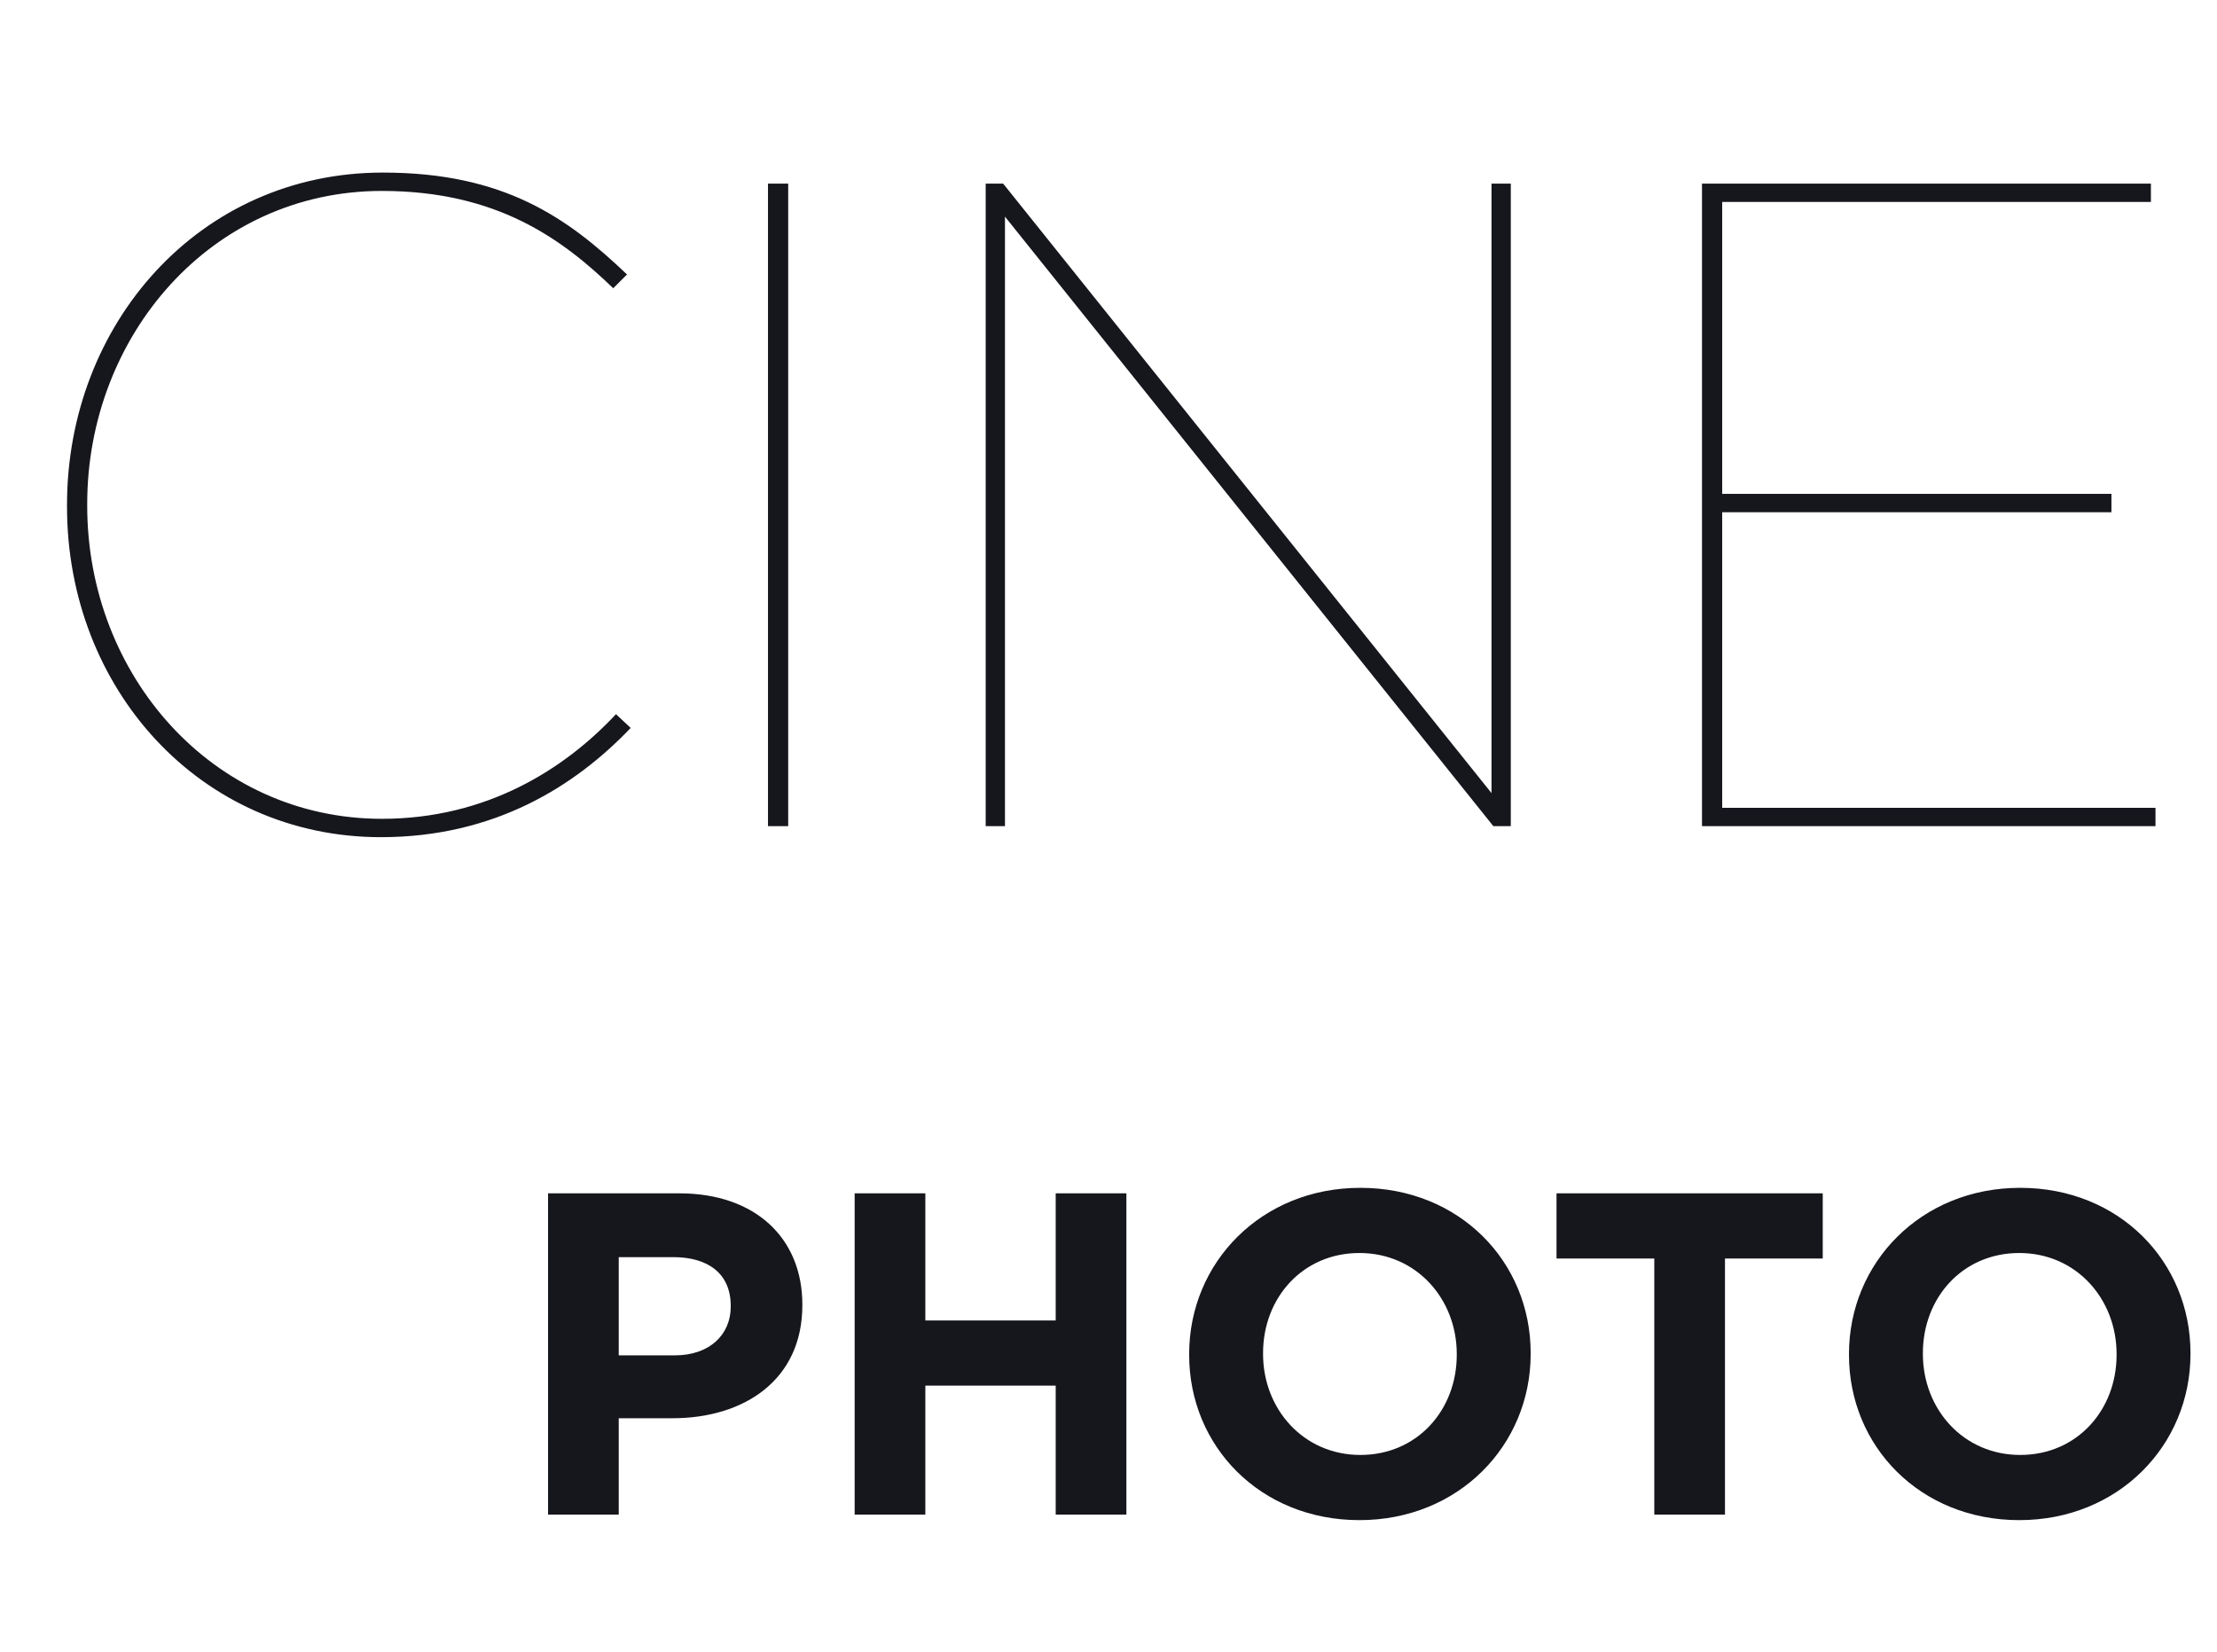 <svg xmlns="http://www.w3.org/2000/svg" width="483" height="360" viewBox="0 0 483 360" fill="none"><path d="M83 182.4C43.6 182.4 14.6 150 14.6 110.4V110C14.6 70.6 43.4 37.6 83.4 37.6C109.8 37.6 123.6 47.4 136.6 59.8L133.6 62.8C122.4 52 108.2 41.6 83.2 41.6C46 41.6 19 73.2 19 109.8V110.2C19 147.2 46.4 178.4 83.2 178.4C106 178.4 123 167.6 134.2 155.6L137.4 158.6C125.2 171.4 107.6 182.4 83 182.4ZM167.317 180V40H171.717V180H167.317ZM214.745 180V40H218.545L324.945 172.8V40H329.145V180H325.345L218.945 47.2V180H214.745ZM370.8 180V40H468.6V44H375.2V107.6H460V111.6H375.2V176H469.6V180H370.8Z" fill="#16161D"></path><path d="M119.4 330V260H148C164.7 260 174.8 269.9 174.8 284.2V284.4C174.8 300.6 162.2 309 146.5 309H134.8V330H119.4ZM134.8 295.3H147C154.7 295.3 159.2 290.7 159.2 284.7V284.5C159.2 277.6 154.4 273.9 146.7 273.9H134.8V295.3ZM186.197 330V260H201.597V287.7H229.997V260H245.397V330H229.997V301.9H201.597V330H186.197ZM296.173 331.2C274.573 331.2 259.073 315.1 259.073 295.2V295C259.073 275.1 274.773 258.8 296.373 258.8C317.973 258.8 333.473 274.9 333.473 294.8V295C333.473 314.9 317.773 331.2 296.173 331.2ZM296.373 317C308.773 317 317.373 307.2 317.373 295.2V295C317.373 283 308.573 273 296.173 273C283.773 273 275.173 282.8 275.173 294.8V295C275.173 307 283.973 317 296.373 317ZM360.407 330V274.2H339.107V260H397.107V274.2H375.807V330H360.407ZM439.923 331.2C418.323 331.2 402.823 315.1 402.823 295.2V295C402.823 275.1 418.523 258.8 440.123 258.8C461.723 258.8 477.223 274.9 477.223 294.8V295C477.223 314.9 461.523 331.2 439.923 331.2ZM440.123 317C452.523 317 461.123 307.2 461.123 295.2V295C461.123 283 452.323 273 439.923 273C427.523 273 418.923 282.8 418.923 294.8V295C418.923 307 427.723 317 440.123 317Z" fill="#16161D"></path></svg>